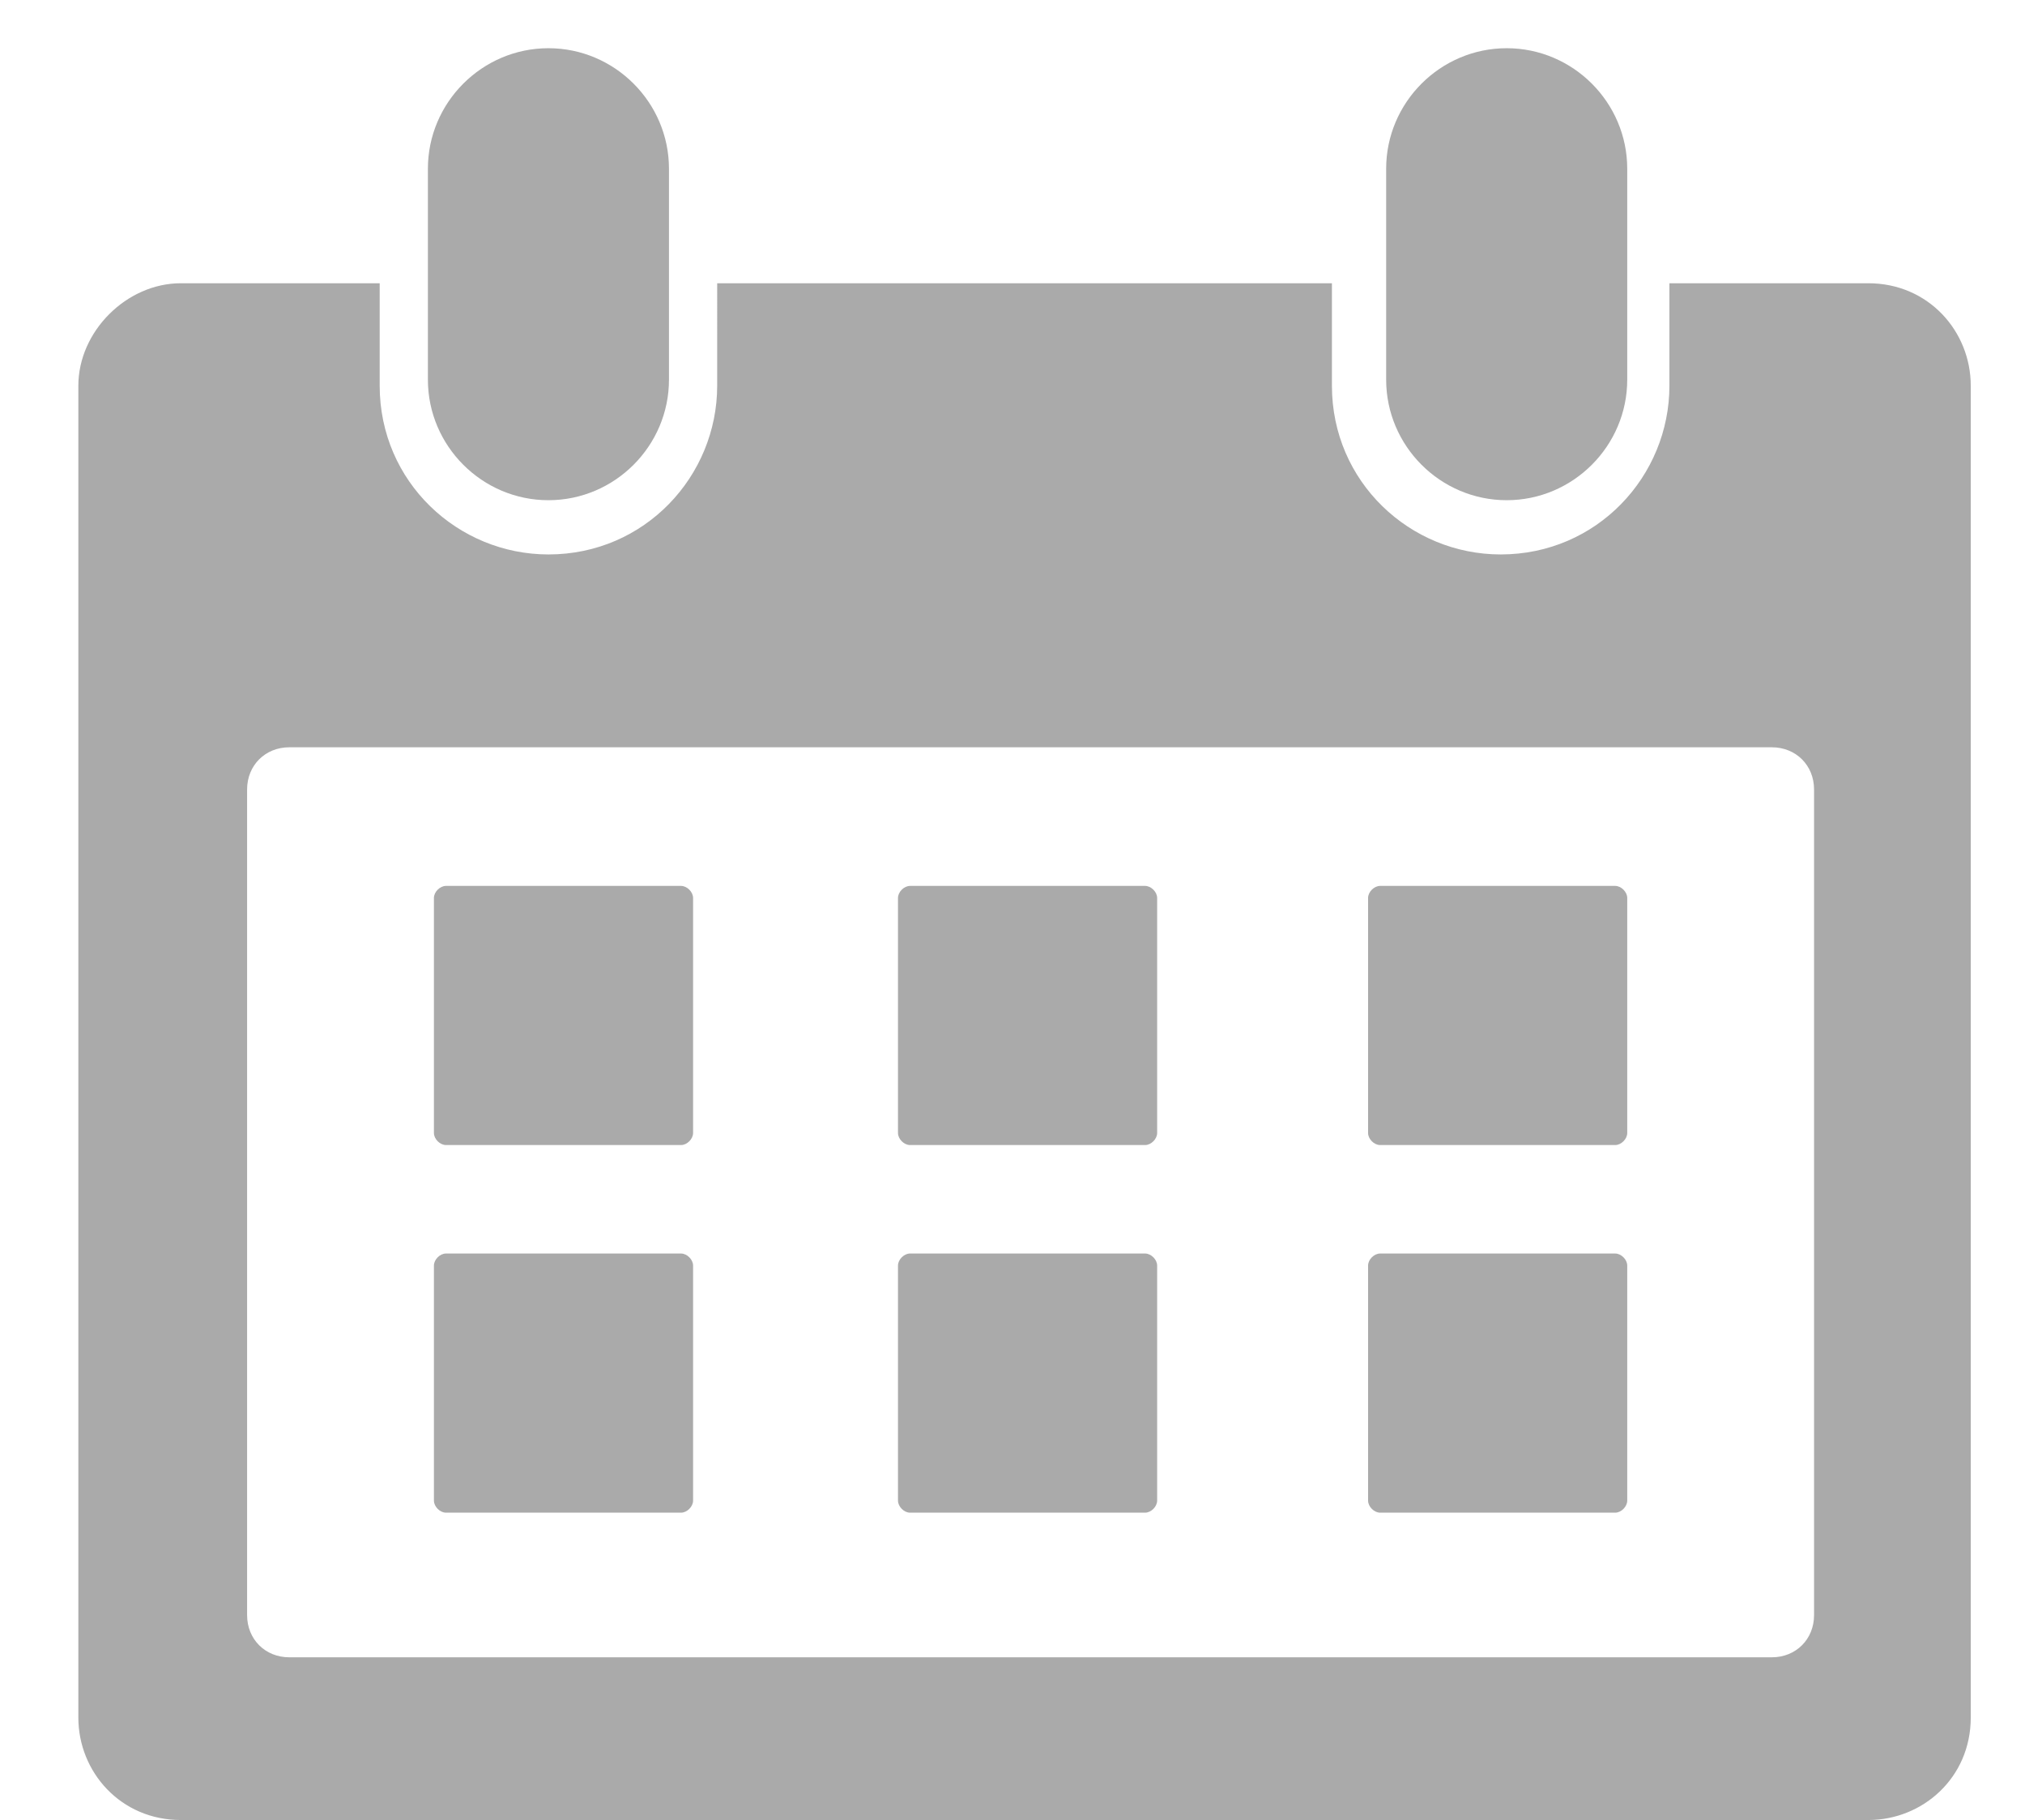 <?xml version="1.0" encoding="utf-8"?>
<!-- Generator: Adobe Illustrator 24.1.0, SVG Export Plug-In . SVG Version: 6.00 Build 0)  -->
<svg version="1.1" id="Ebene_7" xmlns="http://www.w3.org/2000/svg" xmlns:xlink="http://www.w3.org/1999/xlink" x="0px" y="0px"
	 viewBox="0 0 33.6 30.2" style="enable-background:new 0 0 33.6 30.2;" xml:space="preserve">
<style type="text/css">
	.st0{fill-rule:evenodd;clip-rule:evenodd;fill:#AAAAAA;}
</style>
<g>
	<path class="st0" d="M4.8,12.4h24.6c0.4,0,0.7,0.3,0.7,0.7v13.7c0,0.4-0.3,0.7-0.7,0.7H4.8c-0.4,0-0.7-0.3-0.7-0.7V13.1
		C4.1,12.7,4.4,12.4,4.8,12.4 M3,4.7h3.3v1.7c0,1.6,1.3,2.8,2.8,2.8c1.6,0,2.8-1.3,2.8-2.8V4.7h10.2v1.7c0,1.6,1.3,2.8,2.8,2.8
		c1.6,0,2.8-1.3,2.8-2.8V4.7h3.3c1,0,1.7,0.8,1.7,1.7v22.1c0,1-0.8,1.7-1.7,1.7H3c-1,0-1.7-0.8-1.7-1.7V6.4C1.3,5.5,2.1,4.7,3,4.7z"
		/>
	<path class="st0" d="M7.4,14.7h3.9c0.1,0,0.2,0.1,0.2,0.2v3.9c0,0.1-0.1,0.2-0.2,0.2H7.4c-0.1,0-0.2-0.1-0.2-0.2v-3.9
		C7.2,14.8,7.3,14.7,7.4,14.7"/>
	<path class="st0" d="M15.1,14.7H19c0.1,0,0.2,0.1,0.2,0.2v3.9c0,0.1-0.1,0.2-0.2,0.2h-3.9c-0.1,0-0.2-0.1-0.2-0.2v-3.9
		C14.9,14.8,15,14.7,15.1,14.7"/>
	<path class="st0" d="M22.9,14.7h3.9c0.1,0,0.2,0.1,0.2,0.2v3.9c0,0.1-0.1,0.2-0.2,0.2h-3.9c-0.1,0-0.2-0.1-0.2-0.2v-3.9
		C22.7,14.8,22.8,14.7,22.9,14.7"/>
	<path class="st0" d="M7.4,20.8h3.9c0.1,0,0.2,0.1,0.2,0.2v3.9c0,0.1-0.1,0.2-0.2,0.2H7.4c-0.1,0-0.2-0.1-0.2-0.2V21
		C7.2,20.9,7.3,20.8,7.4,20.8"/>
	<path class="st0" d="M15.1,20.8H19c0.1,0,0.2,0.1,0.2,0.2v3.9c0,0.1-0.1,0.2-0.2,0.2h-3.9c-0.1,0-0.2-0.1-0.2-0.2V21
		C14.9,20.9,15,20.8,15.1,20.8"/>
	<path class="st0" d="M22.9,20.8h3.9c0.1,0,0.2,0.1,0.2,0.2v3.9c0,0.1-0.1,0.2-0.2,0.2h-3.9c-0.1,0-0.2-0.1-0.2-0.2V21
		C22.7,20.9,22.8,20.8,22.9,20.8"/>
	<path class="st0" d="M9.1,0.8L9.1,0.8c1.1,0,2,0.9,2,2v3.5c0,1.1-0.9,2-2,2s-2-0.9-2-2V2.8C7.1,1.7,8,0.8,9.1,0.8"/>
	<path class="st0" d="M25,0.8L25,0.8c1.1,0,2,0.9,2,2v3.5c0,1.1-0.9,2-2,2c-1.1,0-2-0.9-2-2V2.8C23,1.7,23.9,0.8,25,0.8"/>
</g>
</svg>
